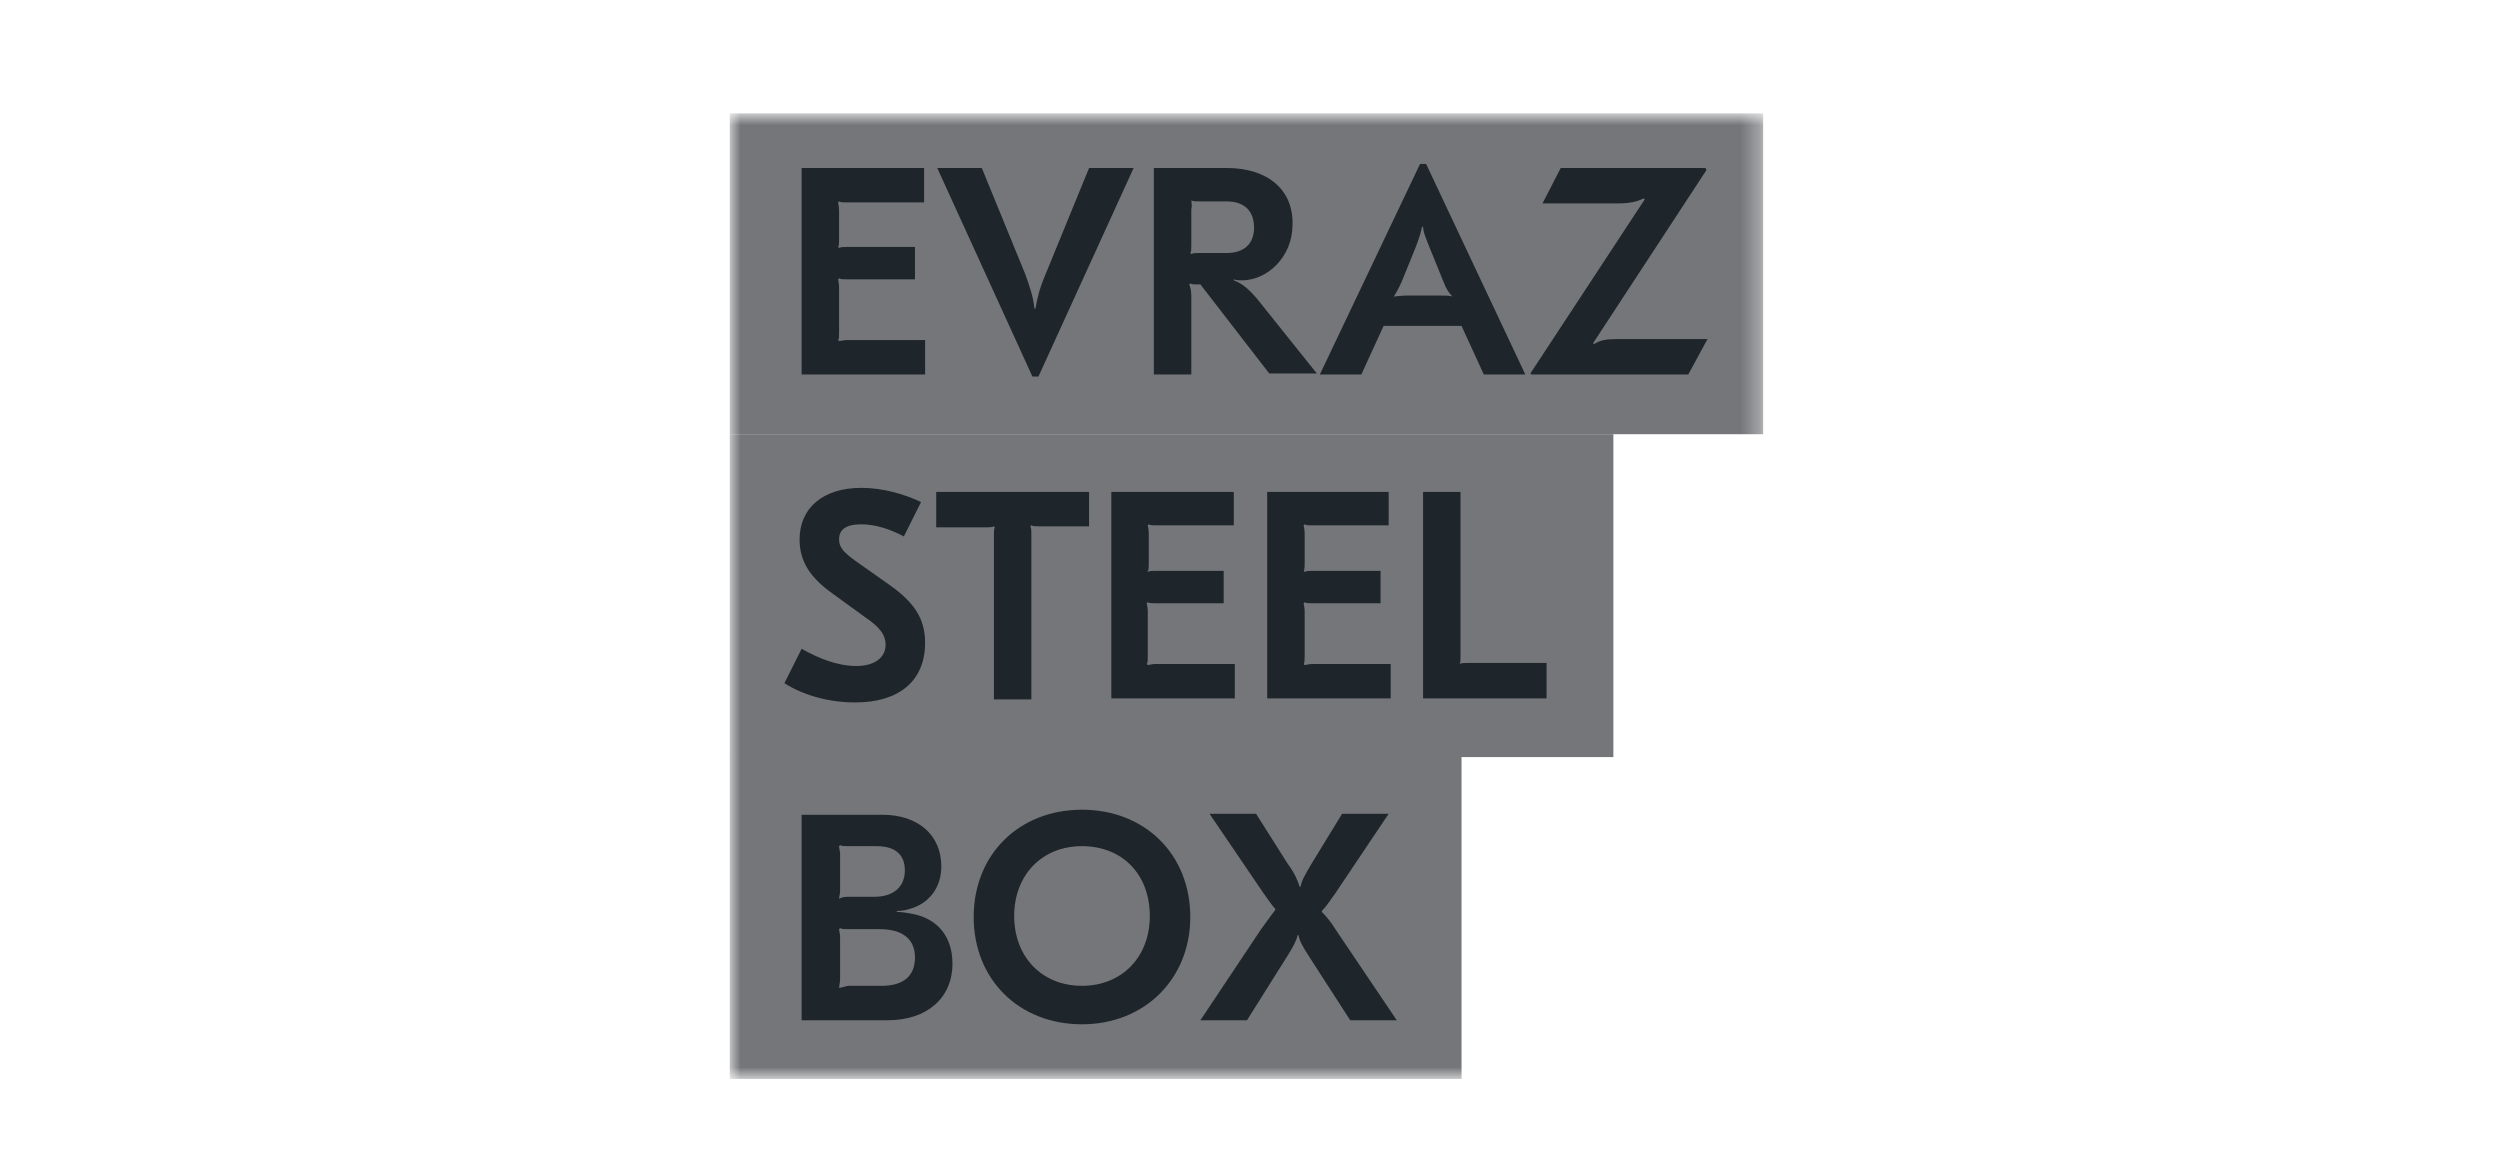<svg width="130" height="61" viewBox="0 0 130 61" fill="none" xmlns="http://www.w3.org/2000/svg">
<mask id="mask0_5_21" style="mask-type:luminance" maskUnits="userSpaceOnUse" x="38" y="6" width="54" height="50">
<path d="M91.684 6H38V56H91.684V6Z" fill="white"/>
</mask>
<g mask="url(#mask0_5_21)">
<path d="M91.684 5.895H37.947V22.579H91.684V5.895Z" fill="#747679"/>
<path d="M83.895 22.578H37.947V39.368H83.895V22.578Z" fill="#747679"/>
<path d="M76 39.316H37.947V56.106H76V39.316Z" fill="#747679"/>
<path fill-rule="evenodd" clip-rule="evenodd" d="M48.053 8.736H41.685V19.473H48.106V17.683H44.053C43.843 17.683 43.737 17.736 43.632 17.736L43.579 17.683C43.632 17.631 43.632 17.473 43.632 17.262V14.946C43.632 14.736 43.579 14.578 43.579 14.525L43.632 14.473C43.737 14.525 43.79 14.525 44.053 14.525H47.579V12.841H44.053C43.843 12.841 43.737 12.841 43.632 12.894L43.579 12.841C43.632 12.789 43.632 12.631 43.632 12.42V10.946C43.632 10.736 43.579 10.578 43.579 10.525L43.632 10.473C43.737 10.525 43.79 10.525 44.053 10.525H48.053V8.736ZM58.948 8.736H56.632L54.369 14.262C54.053 14.999 53.948 15.473 53.843 16.052H53.79C53.737 15.473 53.579 14.999 53.316 14.262L51.053 8.736H48.737L53.685 19.578H54L58.948 8.736ZM63.79 8.736H60V19.473H61.948V15.367C61.948 15.104 61.895 14.946 61.843 14.789L61.895 14.736C61.948 14.789 62.053 14.789 62.211 14.789C62.264 14.789 62.369 14.789 62.421 14.789L66 19.42H68.474L65.316 15.473C64.895 14.999 64.579 14.736 64.158 14.578V14.525C64.316 14.578 64.421 14.578 64.579 14.578C65.895 14.578 67.211 13.367 67.211 11.683C67.263 9.894 65.948 8.736 63.79 8.736ZM61.948 10.42C62.053 10.473 62.158 10.473 62.369 10.473H63.79C64.737 10.473 65.211 10.999 65.211 11.841C65.211 12.683 64.685 13.157 63.79 13.157H62.369C62.158 13.157 62.053 13.157 61.948 13.21L61.895 13.157C61.948 13.104 61.948 12.946 61.948 12.736V10.894C62 10.683 61.948 10.525 61.948 10.42ZM68.632 19.473H70.79L71.948 16.946H76L77.158 19.473H79.316L74.158 8.525H73.843L68.632 19.473ZM72.474 15.42C72.579 15.262 72.737 14.999 72.895 14.631L73.579 12.946C73.79 12.42 73.895 12.052 73.948 11.789H74C74 12.052 74.158 12.42 74.369 12.946L75.053 14.631C75.211 15.052 75.369 15.262 75.527 15.42C75.369 15.367 75.158 15.367 74.737 15.367H73.211C72.843 15.367 72.579 15.42 72.474 15.42ZM88.685 8.736H81.158L80.211 10.578H84.106C84.79 10.578 85.158 10.473 85.474 10.315L85.527 10.367L79.579 19.42L79.632 19.473H87.79L88.79 17.631H84.158C83.527 17.631 83.211 17.683 82.895 17.894L82.843 17.841L88.737 8.841L88.685 8.736Z" fill="#1E252B"/>
<path fill-rule="evenodd" clip-rule="evenodd" d="M44.789 25.369C42.789 25.369 41.578 26.422 41.578 28.053C41.578 29.211 42.157 30.053 43.263 30.843L45 32.106C45.789 32.632 46.052 33.053 46.052 33.527C46.052 34.159 45.526 34.632 44.526 34.632C43.526 34.632 42.526 34.211 41.684 33.738L40.789 35.527C41.789 36.159 43.105 36.527 44.473 36.527C46.736 36.527 48.105 35.422 48.105 33.422C48.105 32.159 47.526 31.317 46.263 30.422L44.473 29.159C43.894 28.738 43.631 28.474 43.631 28.053C43.631 27.527 44 27.264 44.789 27.264C45.526 27.264 46.315 27.527 47 27.895L47.894 26.106C47 25.685 45.894 25.369 44.789 25.369ZM56.578 25.58H48.684V27.422H51.263C51.473 27.422 51.578 27.422 51.684 27.369L51.736 27.422C51.684 27.474 51.684 27.632 51.684 27.843V36.369H53.631V27.79C53.631 27.58 53.631 27.474 53.578 27.369L53.631 27.317C53.736 27.369 53.789 27.369 54.052 27.369H56.631V25.58H56.578ZM64.105 25.58H57.789V36.316H64.21V34.527H60.105C59.894 34.527 59.789 34.58 59.684 34.58L59.631 34.527C59.684 34.474 59.684 34.316 59.684 34.106V31.79C59.684 31.58 59.631 31.422 59.631 31.369L59.684 31.317C59.789 31.369 59.842 31.369 60.105 31.369H63.631V29.685H60.105C59.894 29.685 59.789 29.685 59.684 29.738V29.685C59.736 29.632 59.736 29.474 59.736 29.264V27.738C59.736 27.527 59.684 27.369 59.684 27.317L59.736 27.264C59.842 27.317 59.894 27.317 60.157 27.317H64.157V25.58H64.105ZM72.21 25.58H65.894V36.316H72.315V34.527H68.263C68.052 34.527 67.947 34.58 67.842 34.58L67.789 34.527C67.842 34.474 67.842 34.316 67.842 34.106V31.79C67.842 31.58 67.789 31.422 67.789 31.369L67.842 31.317C67.947 31.369 68 31.369 68.263 31.369H71.789V29.685H68.263C68.052 29.685 67.947 29.685 67.842 29.738L67.789 29.685C67.842 29.632 67.842 29.474 67.842 29.264V27.738C67.842 27.527 67.789 27.369 67.789 27.317L67.842 27.264C67.947 27.317 68 27.317 68.263 27.317H72.21V25.58ZM75.947 25.58H74V36.316H80.421V34.474H76.315C76.105 34.474 76 34.474 75.894 34.527C75.947 34.474 75.947 34.316 75.947 34.106V25.58Z" fill="#1E252B"/>
<path fill-rule="evenodd" clip-rule="evenodd" d="M41.685 53.053H46.158C48.211 53.053 49.527 51.895 49.527 50.105C49.527 48.737 48.79 47.79 47.474 47.526C47.158 47.474 46.948 47.421 46.632 47.421V47.369C46.948 47.369 47.158 47.316 47.474 47.211C48.369 46.895 48.948 46.105 48.948 45.053C48.948 43.421 47.737 42.369 45.895 42.369H41.685V53.053ZM43.632 46.737C43.632 46.632 43.685 46.474 43.685 46.316V44.421C43.685 44.263 43.632 44.105 43.632 44L43.685 43.948C43.79 44 43.895 44 44.106 44H45.579C46.527 44 47.053 44.421 47.053 45.263C47.053 46.105 46.474 46.632 45.474 46.632H44.106C43.843 46.632 43.737 46.684 43.632 46.737ZM43.632 51.369C43.632 51.263 43.685 51.105 43.685 50.895V48.737C43.685 48.526 43.632 48.421 43.632 48.316L43.685 48.263C43.79 48.316 43.895 48.316 44.106 48.316H45.737C46.948 48.316 47.579 48.842 47.579 49.79C47.579 50.737 47 51.263 45.843 51.263H44.106C43.843 51.316 43.737 51.369 43.632 51.369ZM56.264 42.105C53 42.105 50.632 44.421 50.632 47.684C50.632 50.948 53 53.263 56.264 53.263C59.527 53.263 61.895 50.895 61.895 47.684C61.895 44.421 59.527 42.105 56.264 42.105ZM56.264 44C58.369 44 59.79 45.474 59.79 47.632C59.79 49.79 58.316 51.263 56.264 51.263C54.158 51.263 52.737 49.737 52.737 47.632C52.737 45.526 54.158 44 56.264 44ZM72.211 42.316H69.79L68.211 44.895C67.843 45.526 67.685 45.79 67.632 46.105H67.579C67.474 45.79 67.369 45.474 66.948 44.895L65.316 42.316H62.895L65.685 46.421C65.948 46.79 66.158 47.105 66.316 47.263V47.316C66.106 47.579 65.895 47.895 65.579 48.316L62.421 53.053H64.843L66.895 49.79C67.263 49.211 67.421 48.895 67.474 48.632H67.527C67.579 48.948 67.737 49.211 68.106 49.79L70.211 53.053H72.632L69.474 48.369C69.211 47.948 69 47.684 68.737 47.421V47.369C68.948 47.158 69.158 46.842 69.421 46.474L72.211 42.316Z" fill="#1E252B"/>
</g>
</svg>
